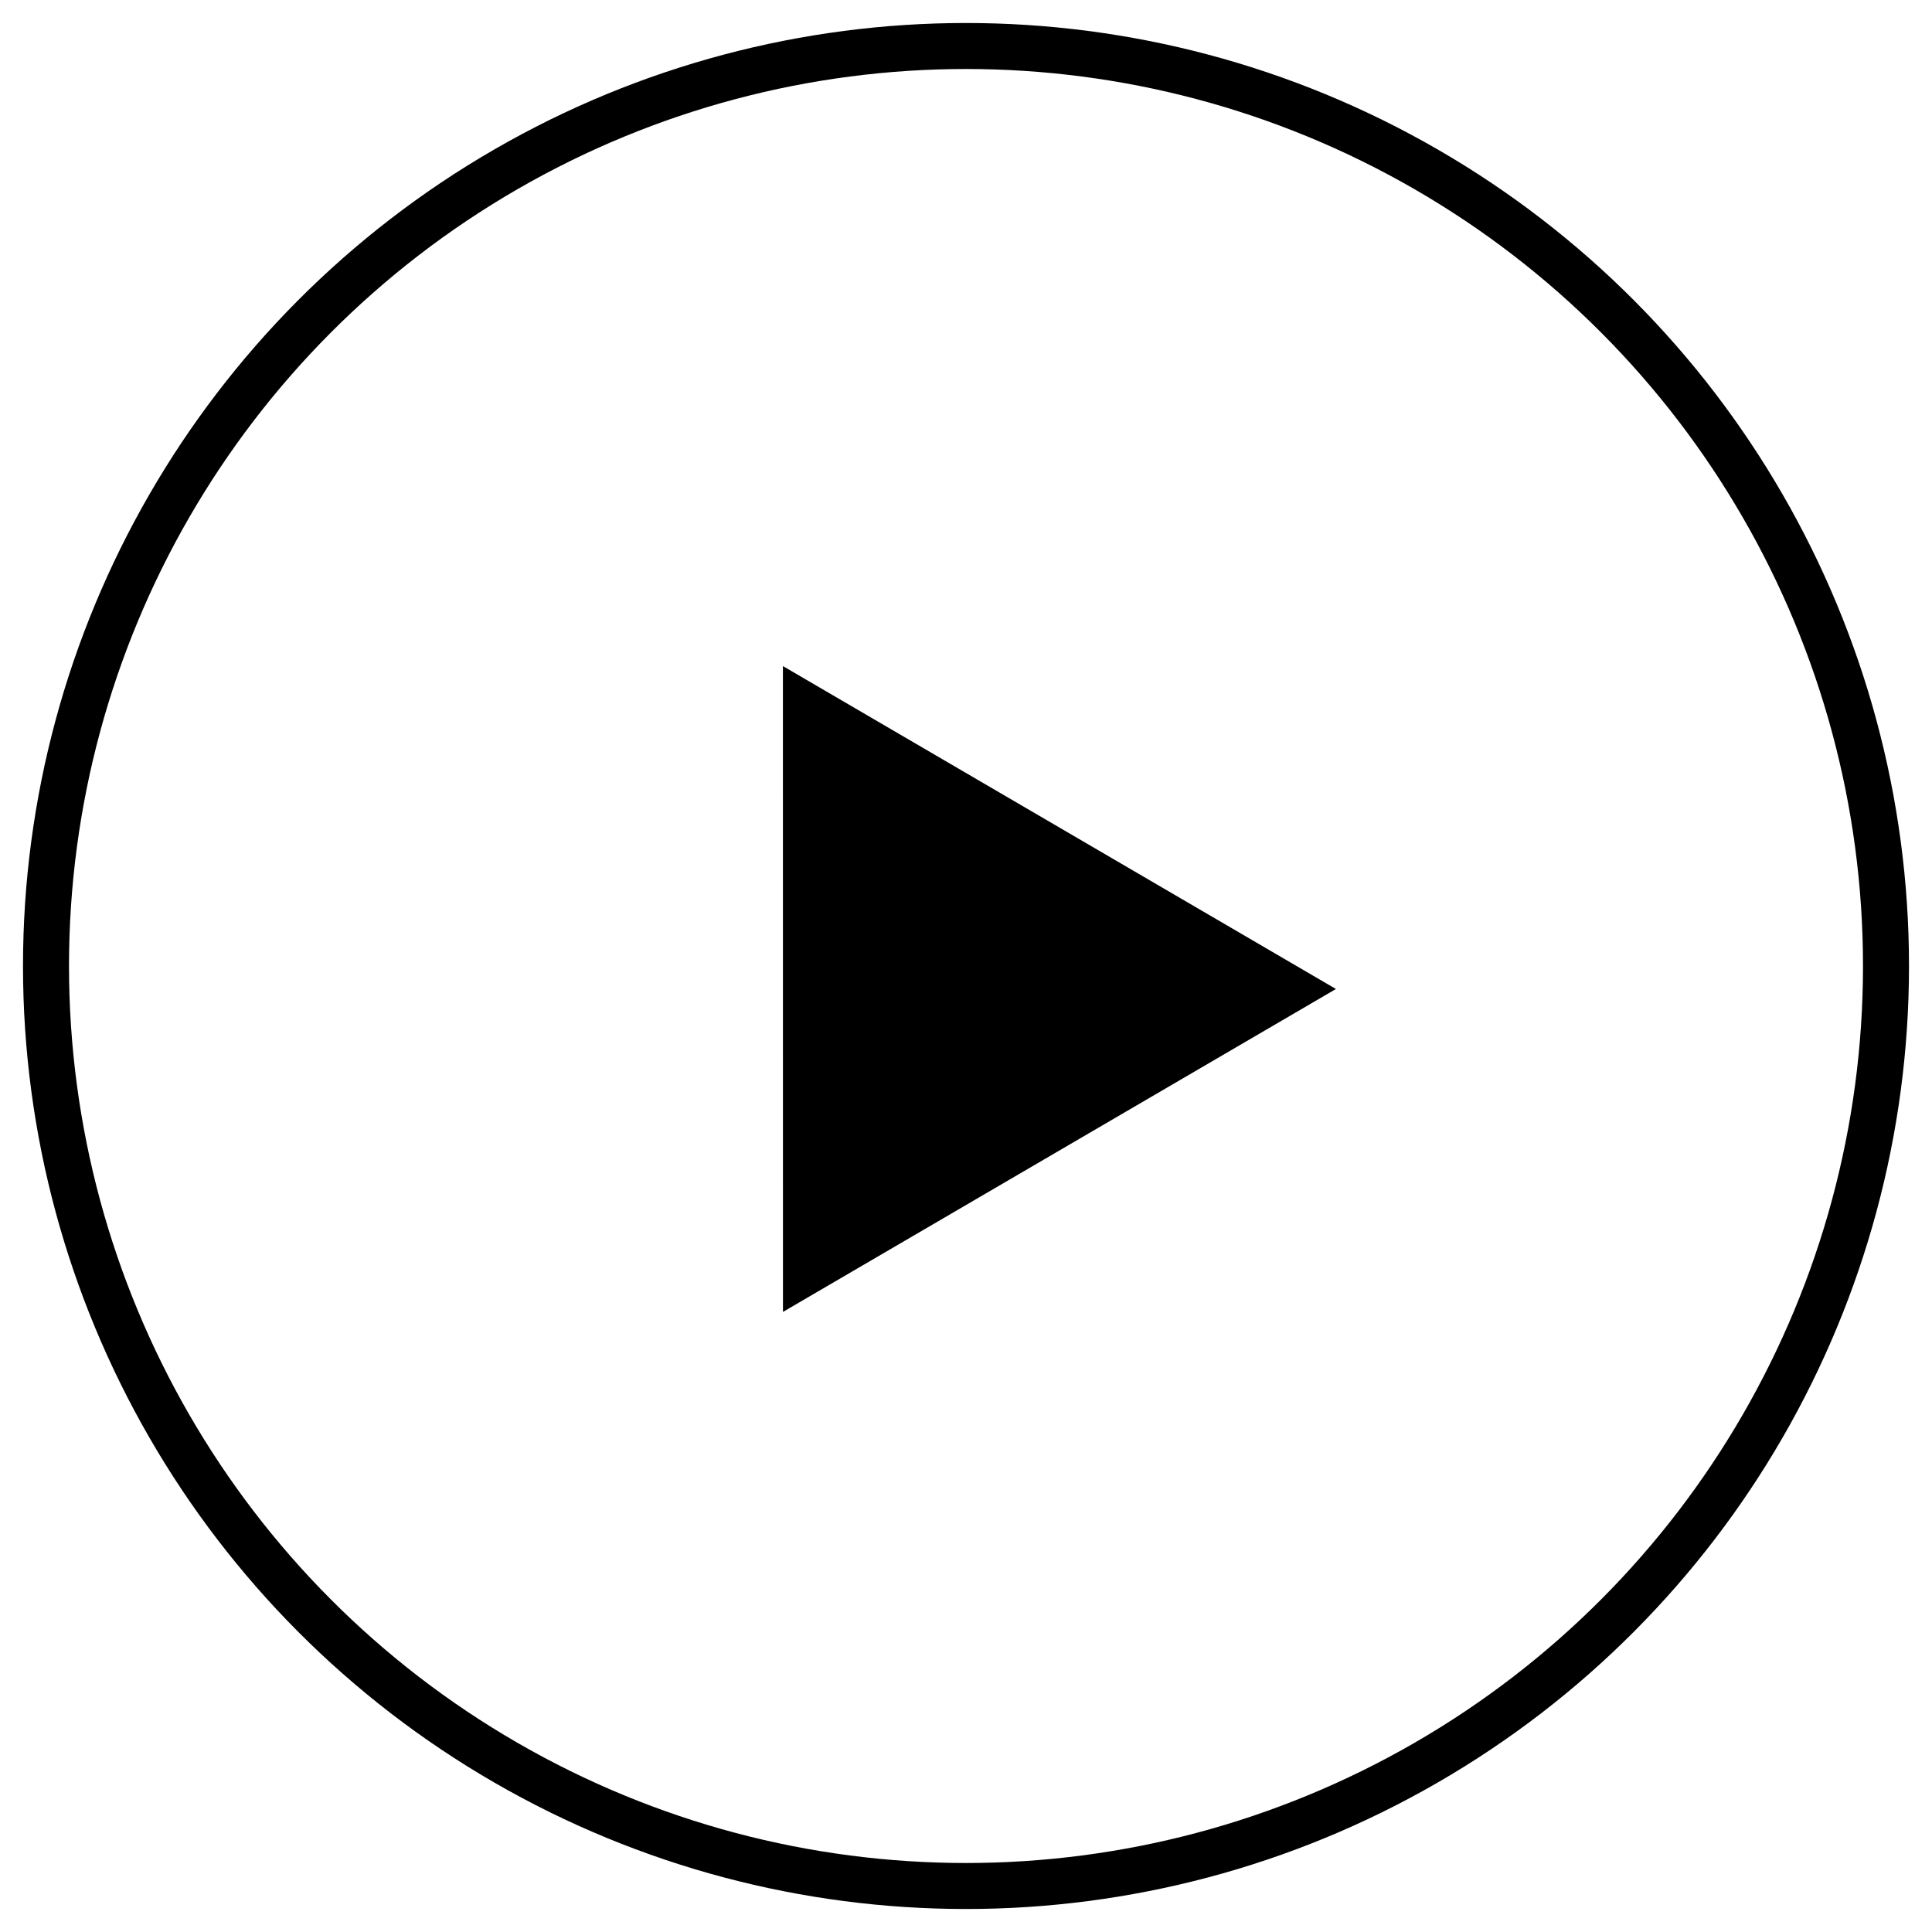 <svg width="42" height="42" xmlns="http://www.w3.org/2000/svg"><g transform="translate(1 1)" fill="none" fill-rule="evenodd"><circle stroke="#000" fill="none" cx="20" cy="20" r="20"/><path fill="#000" d="M16.02 13.48l12.022 7.02-12.021 7.02z"/></g></svg>

